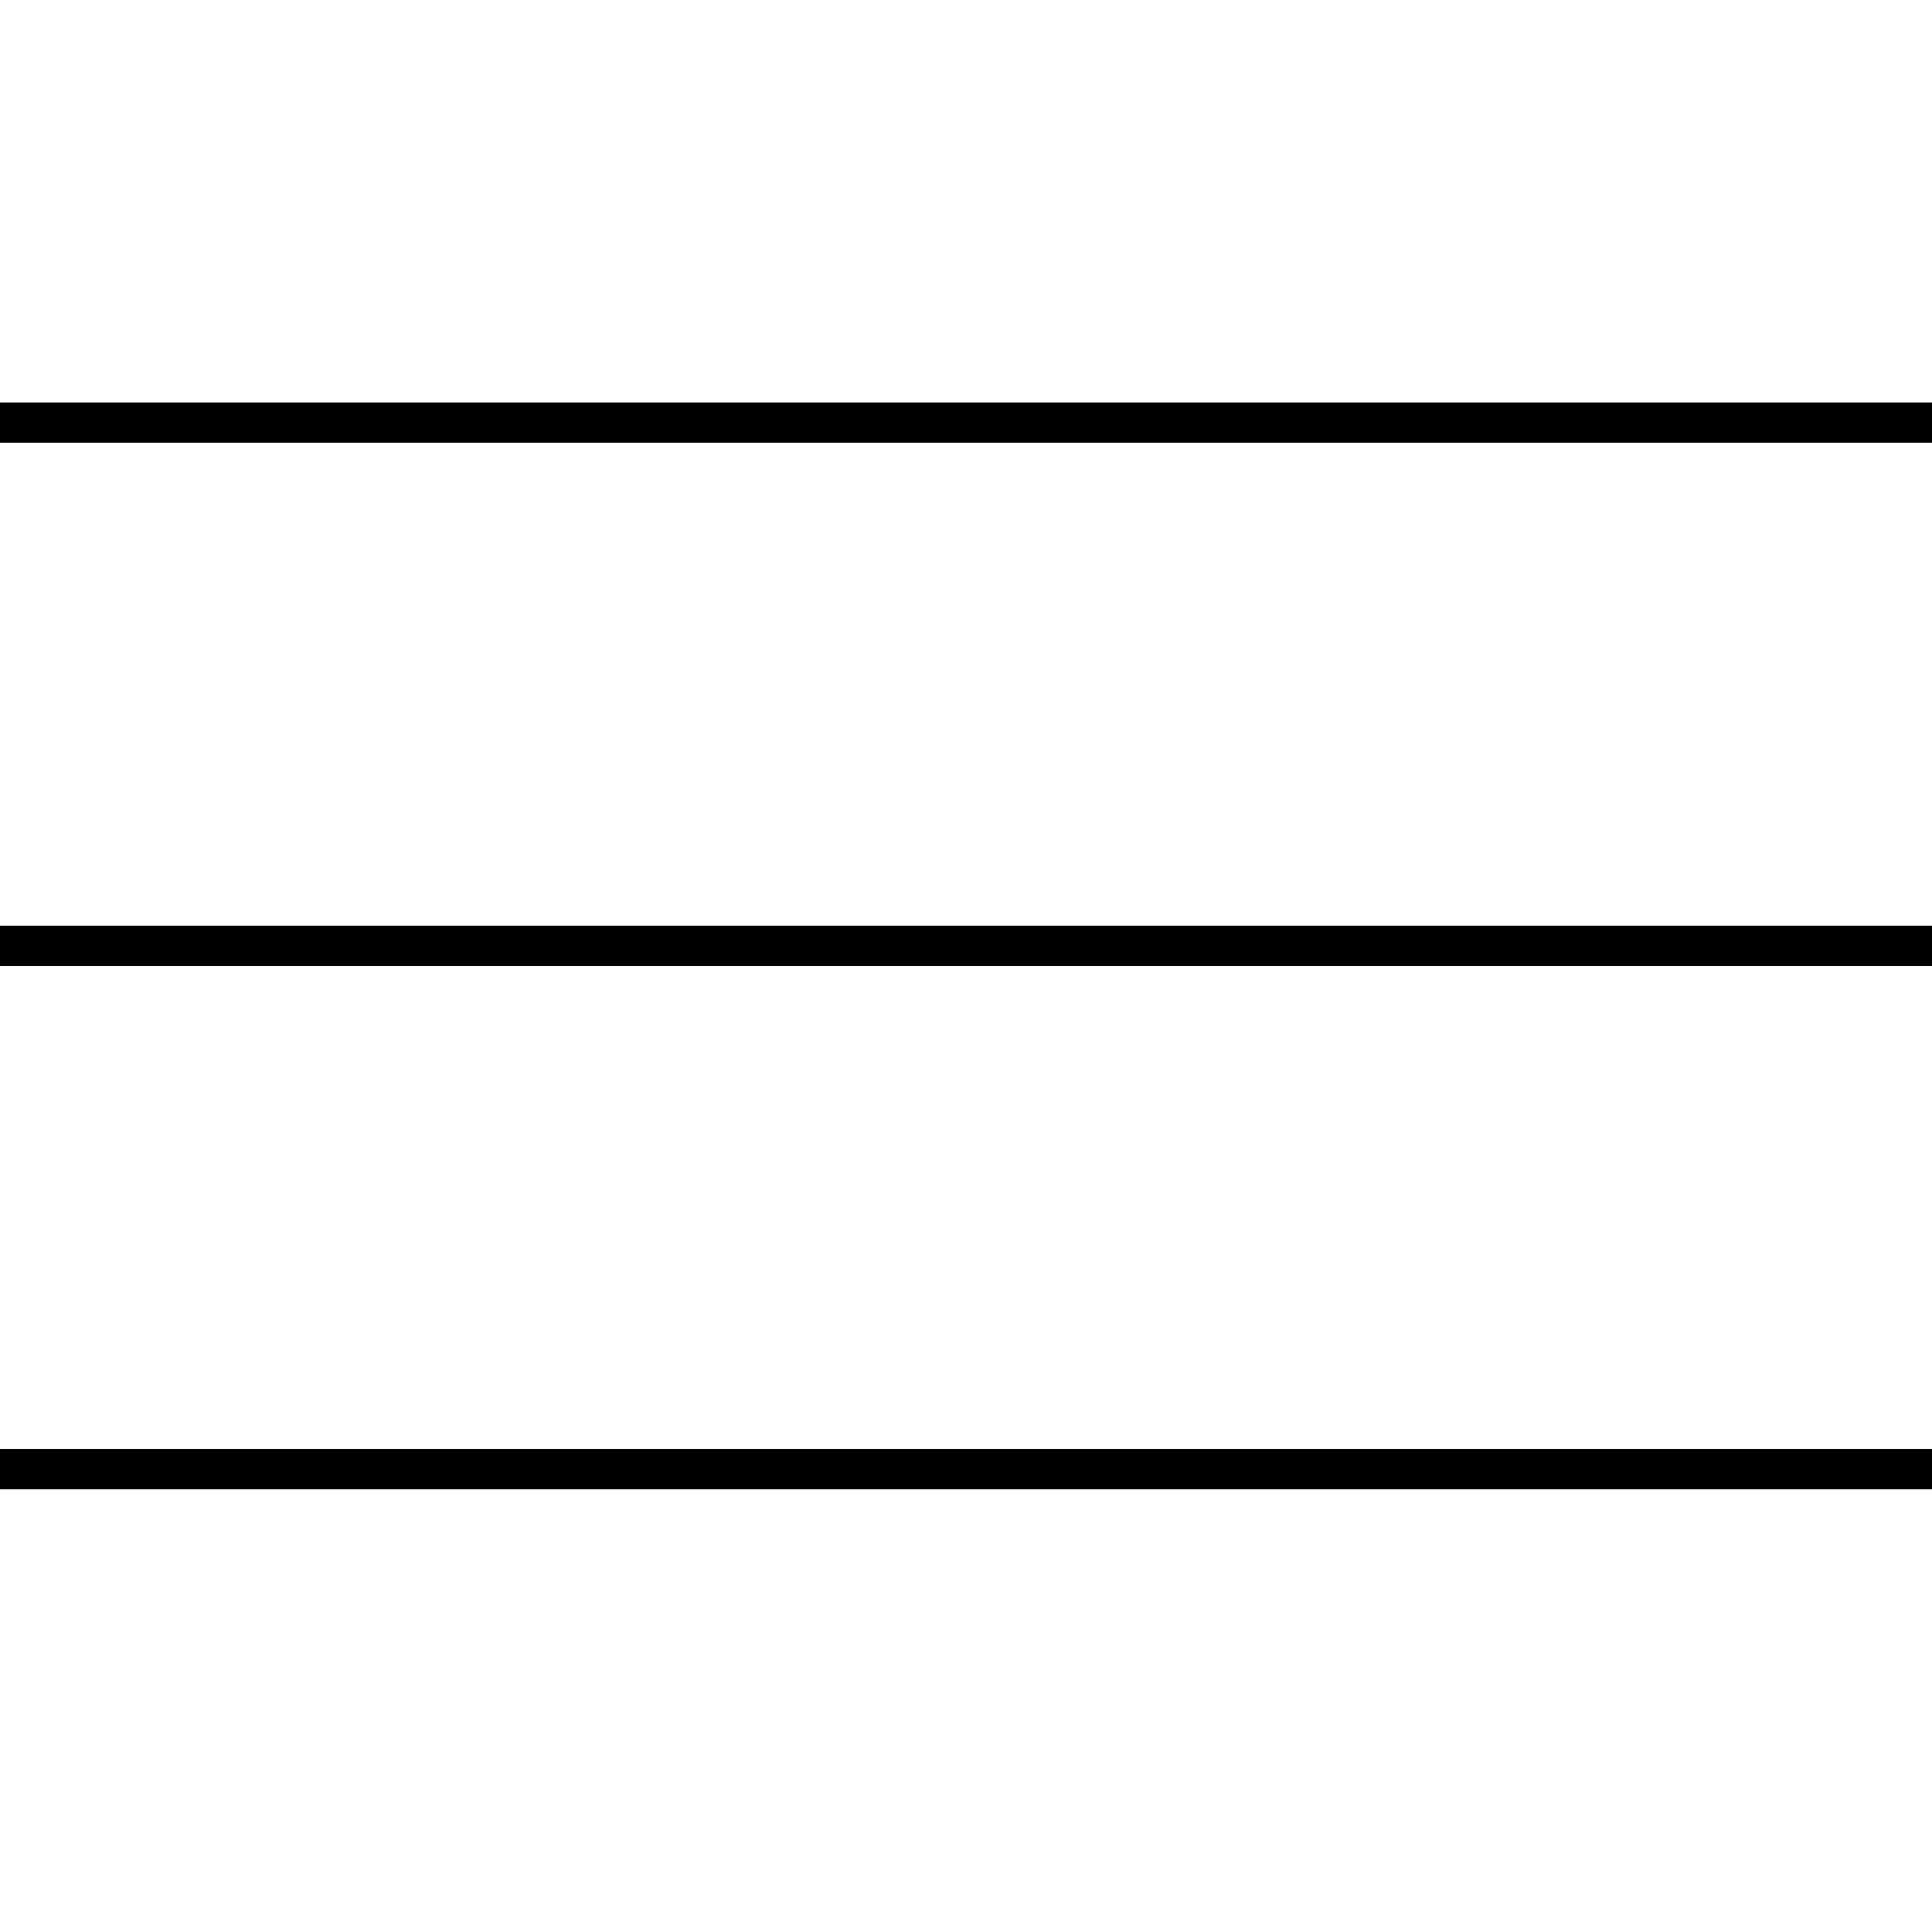 <svg xmlns="http://www.w3.org/2000/svg" width="24" height="24" viewBox="0 0 24 24" fill="none"><line x1="0" y1="5.25" x2="24" y2="5.25" stroke="black" stroke-width="0.5"></line><line x1="0" y1="11.75" x2="24" y2="11.75" stroke="black" stroke-width="0.5"></line><line x1="0" y1="18.25" x2="24" y2="18.25" stroke="black" stroke-width="0.5"></line></svg>